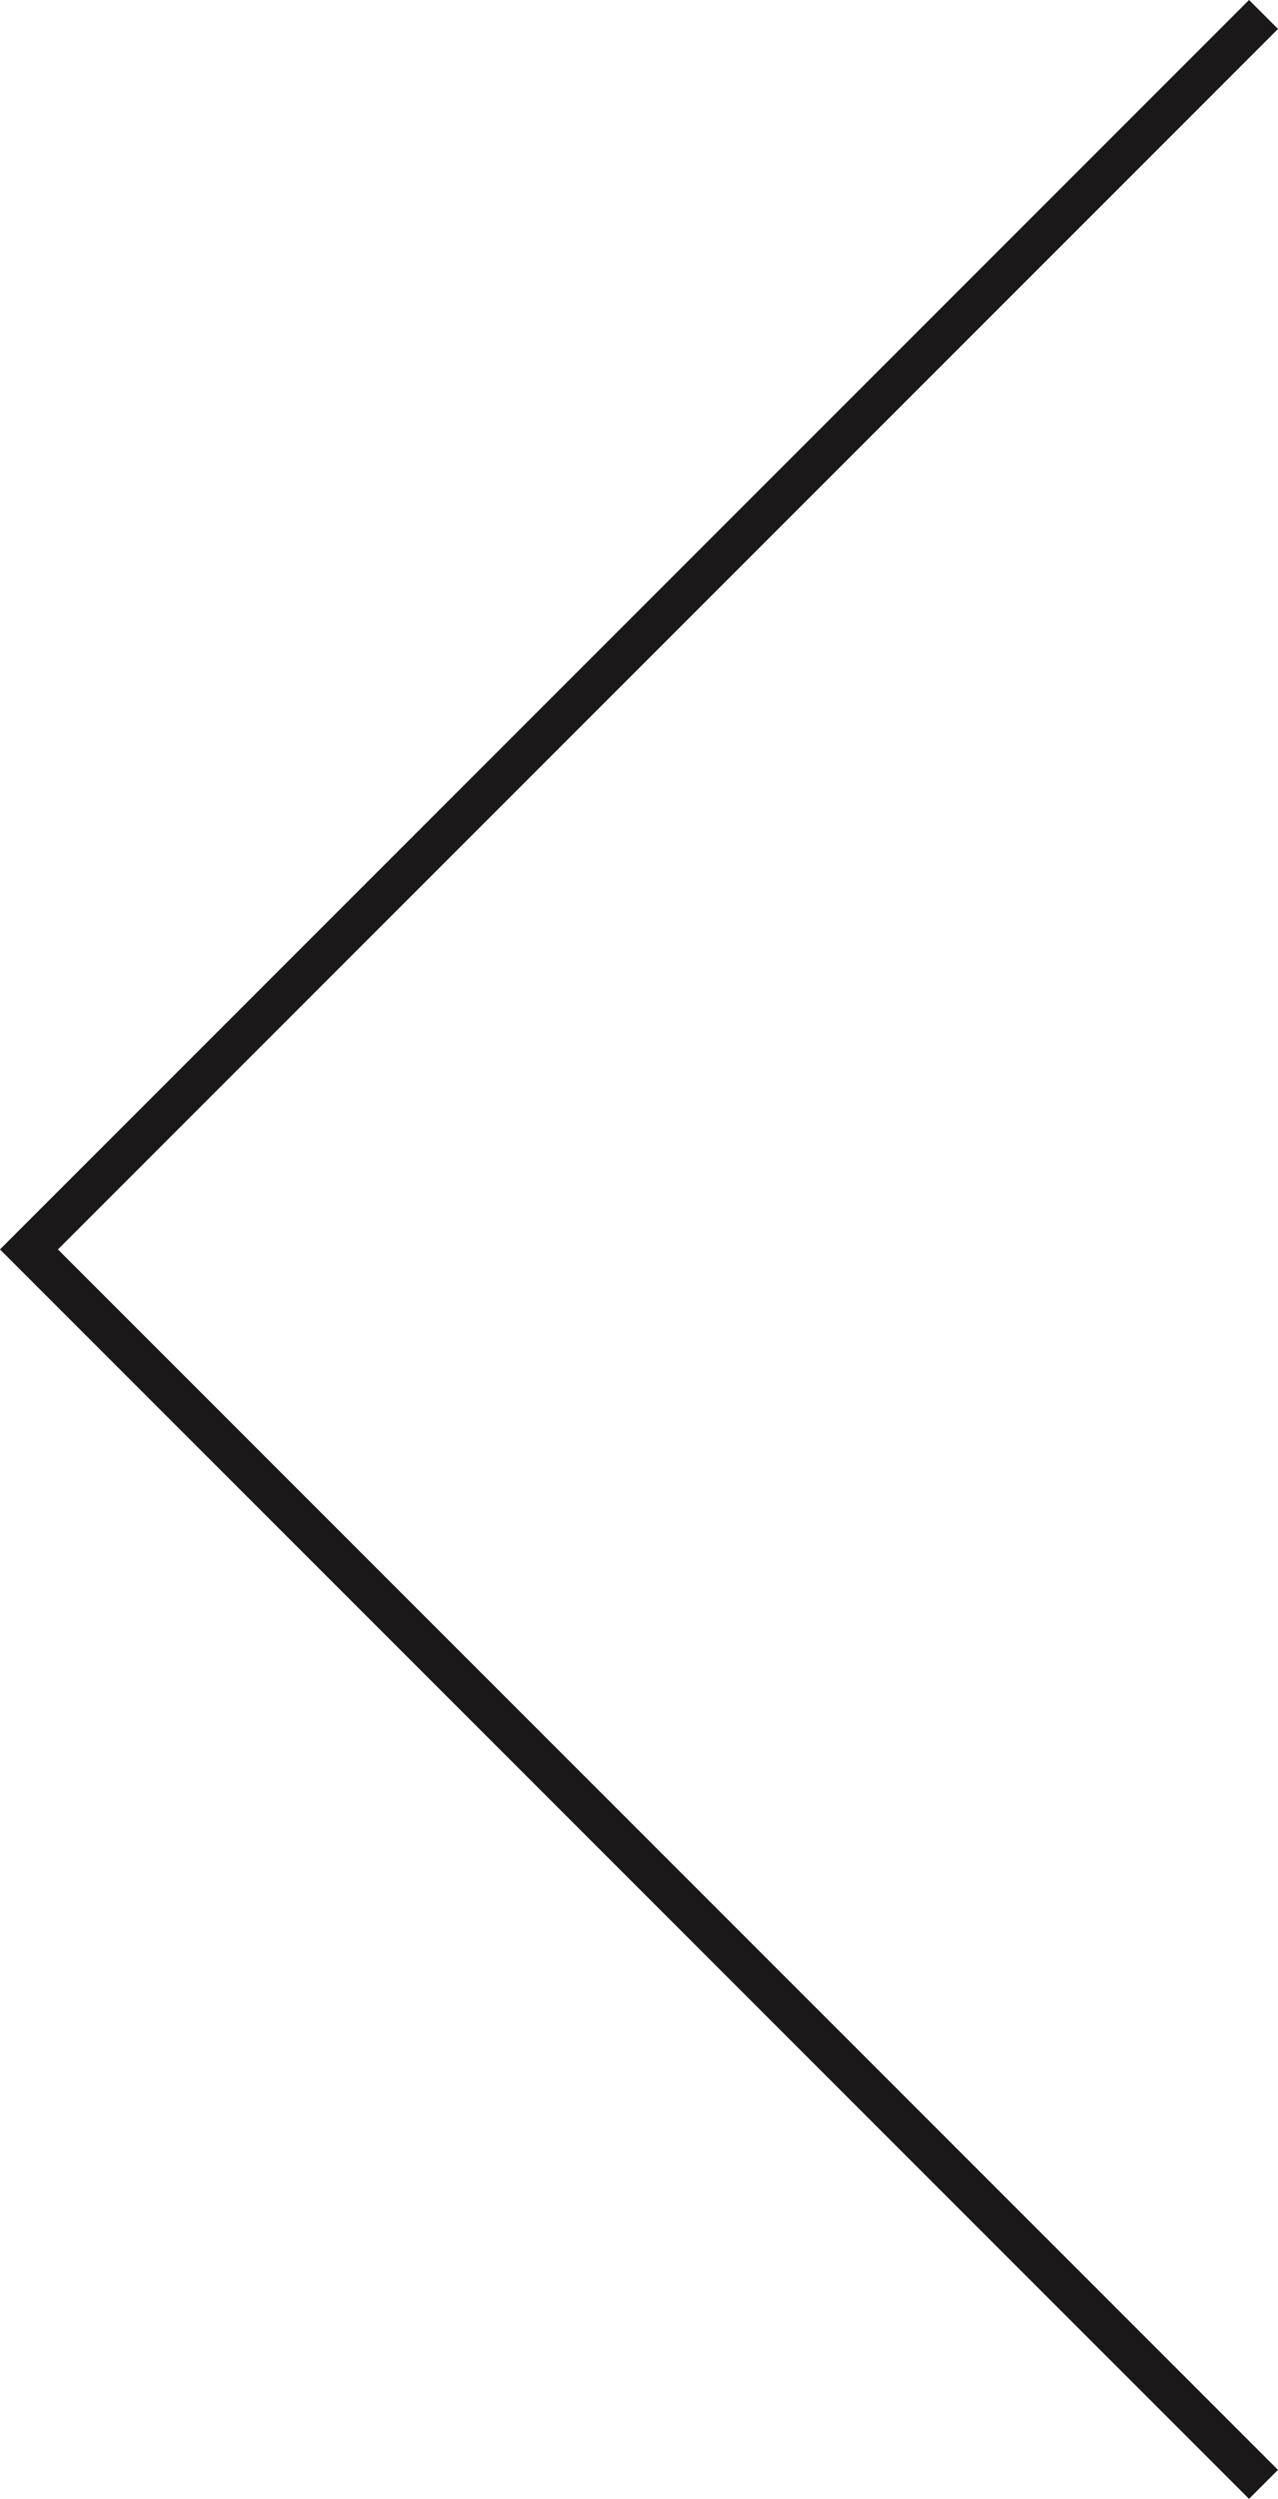 <svg xmlns="http://www.w3.org/2000/svg" width="31.195" height="60.976" viewBox="0 0 31.195 60.976">
  <path id="Tracciato_21" data-name="Tracciato 21" d="M106.958,159.093,76.824,128.958l30.135-30.135" transform="translate(-76.117 -98.47)" fill="none" stroke="#1a1818" stroke-miterlimit="10" stroke-width="1"/>
</svg>
